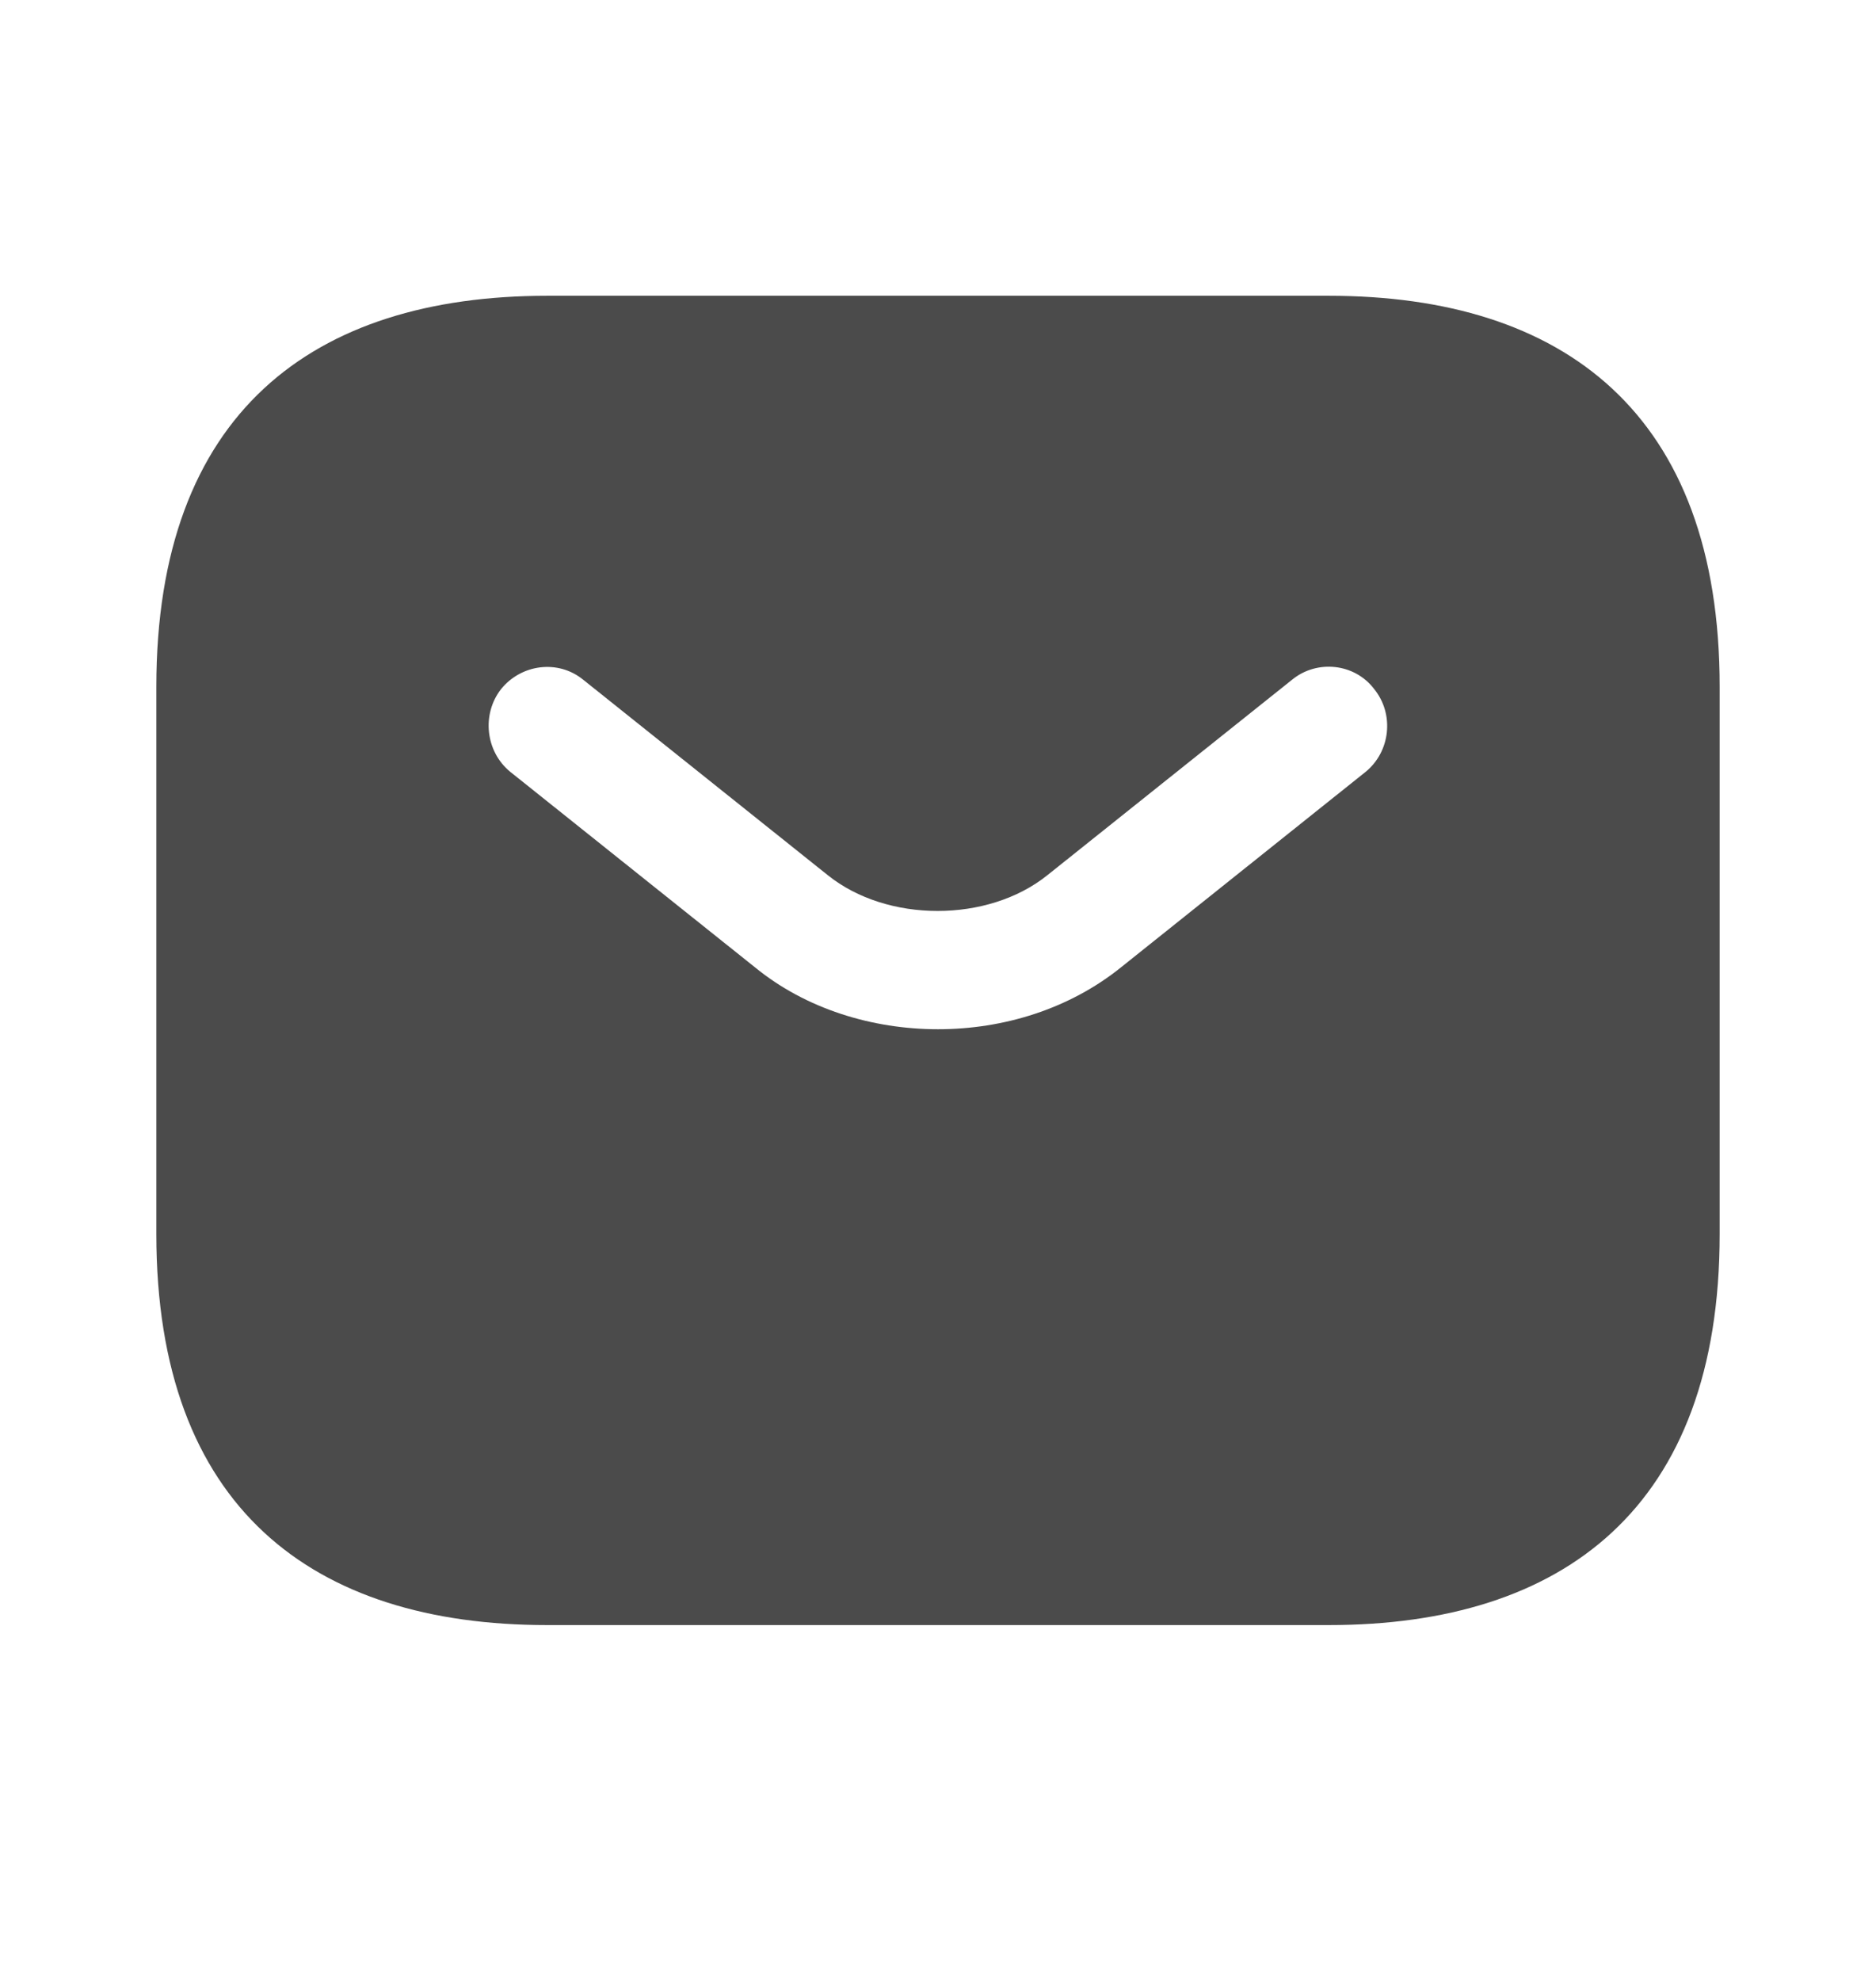 <svg width="18" height="19" viewBox="0 0 18 19" fill="none" xmlns="http://www.w3.org/2000/svg">
<path d="M12.75 2.837H5.25C3 2.837 1.5 3.962 1.5 6.587V11.837C1.5 14.462 3 15.587 5.25 15.587H12.75C15 15.587 16.5 14.462 16.5 11.837V6.587C16.5 3.962 15 2.837 12.75 2.837ZM13.102 7.404L10.755 9.279C10.26 9.677 9.63 9.872 9 9.872C8.37 9.872 7.732 9.677 7.245 9.279L4.897 7.404C4.657 7.209 4.62 6.849 4.808 6.609C5.003 6.369 5.355 6.324 5.595 6.519L7.942 8.394C8.512 8.852 9.48 8.852 10.05 8.394L12.398 6.519C12.637 6.324 12.998 6.362 13.185 6.609C13.38 6.849 13.342 7.209 13.102 7.404Z" fill="#4B4B4B"/>
</svg>
